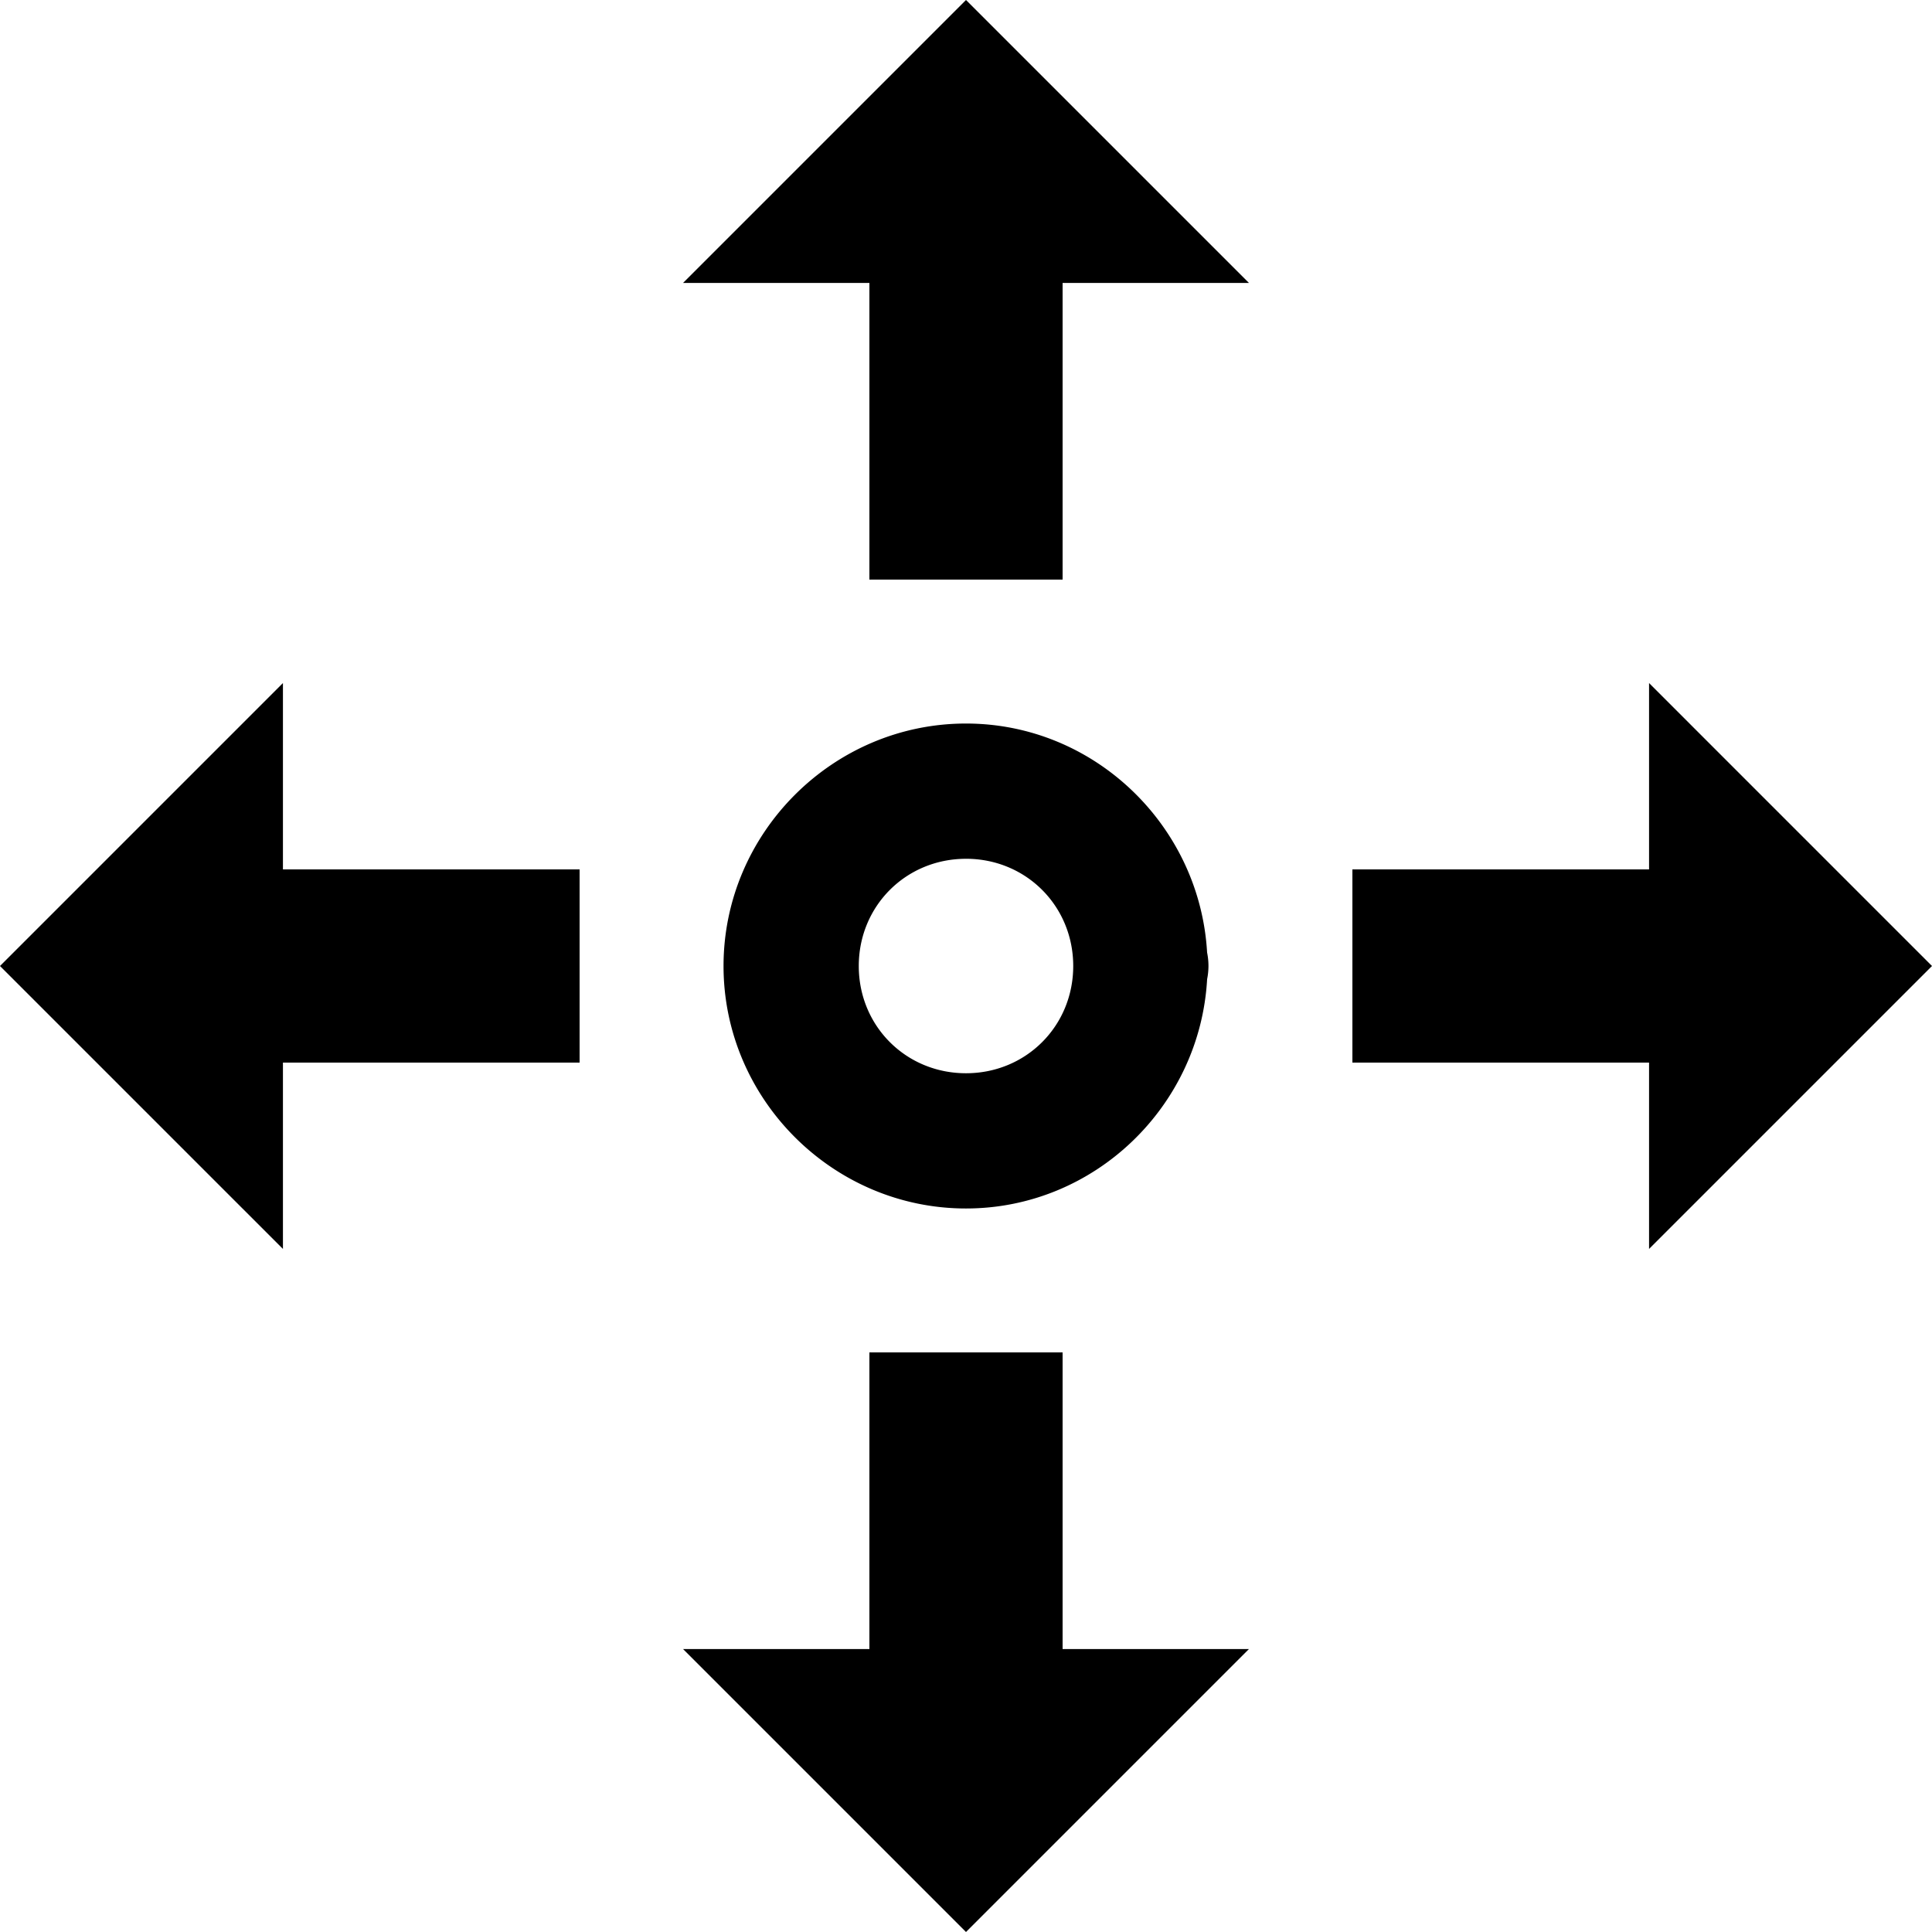 <?xml version="1.0" encoding="utf-8"?>
<svg width="800px" height="800px" viewBox="0 0 100 100" xmlns="http://www.w3.org/2000/svg" xmlns:xlink="http://www.w3.org/1999/xlink" aria-hidden="true" role="img" class="iconify iconify--gis" preserveAspectRatio="xMidYMid meet"><path d="M50 0L35.355 14.645H45V30h10V14.645h9.645L50 0zM14.645 35.355L0 50l14.645 14.645V55H30V45H14.645v-9.645zm70.71 0V45H70v10h15.355v9.645L100 50L85.355 35.355zM50 37.45c-6.89 0-12.55 5.661-12.55 12.551c0 6.89 5.66 12.55 12.55 12.55c6.656 0 12.114-5.296 12.48-11.866a3.5 3.5 0 0 0 .07-.684a3.5 3.5 0 0 0-.071-.7C62.104 42.739 56.65 37.45 50 37.45zm0 7c3.107 0 5.55 2.444 5.55 5.551s-2.443 5.55-5.55 5.55c-3.107 0-5.55-2.443-5.55-5.55c0-3.107 2.443-5.55 5.55-5.55zM45 70v15.355h-9.645L50 100l14.645-14.645H55V70H45z" fill="#000000"></path></svg>